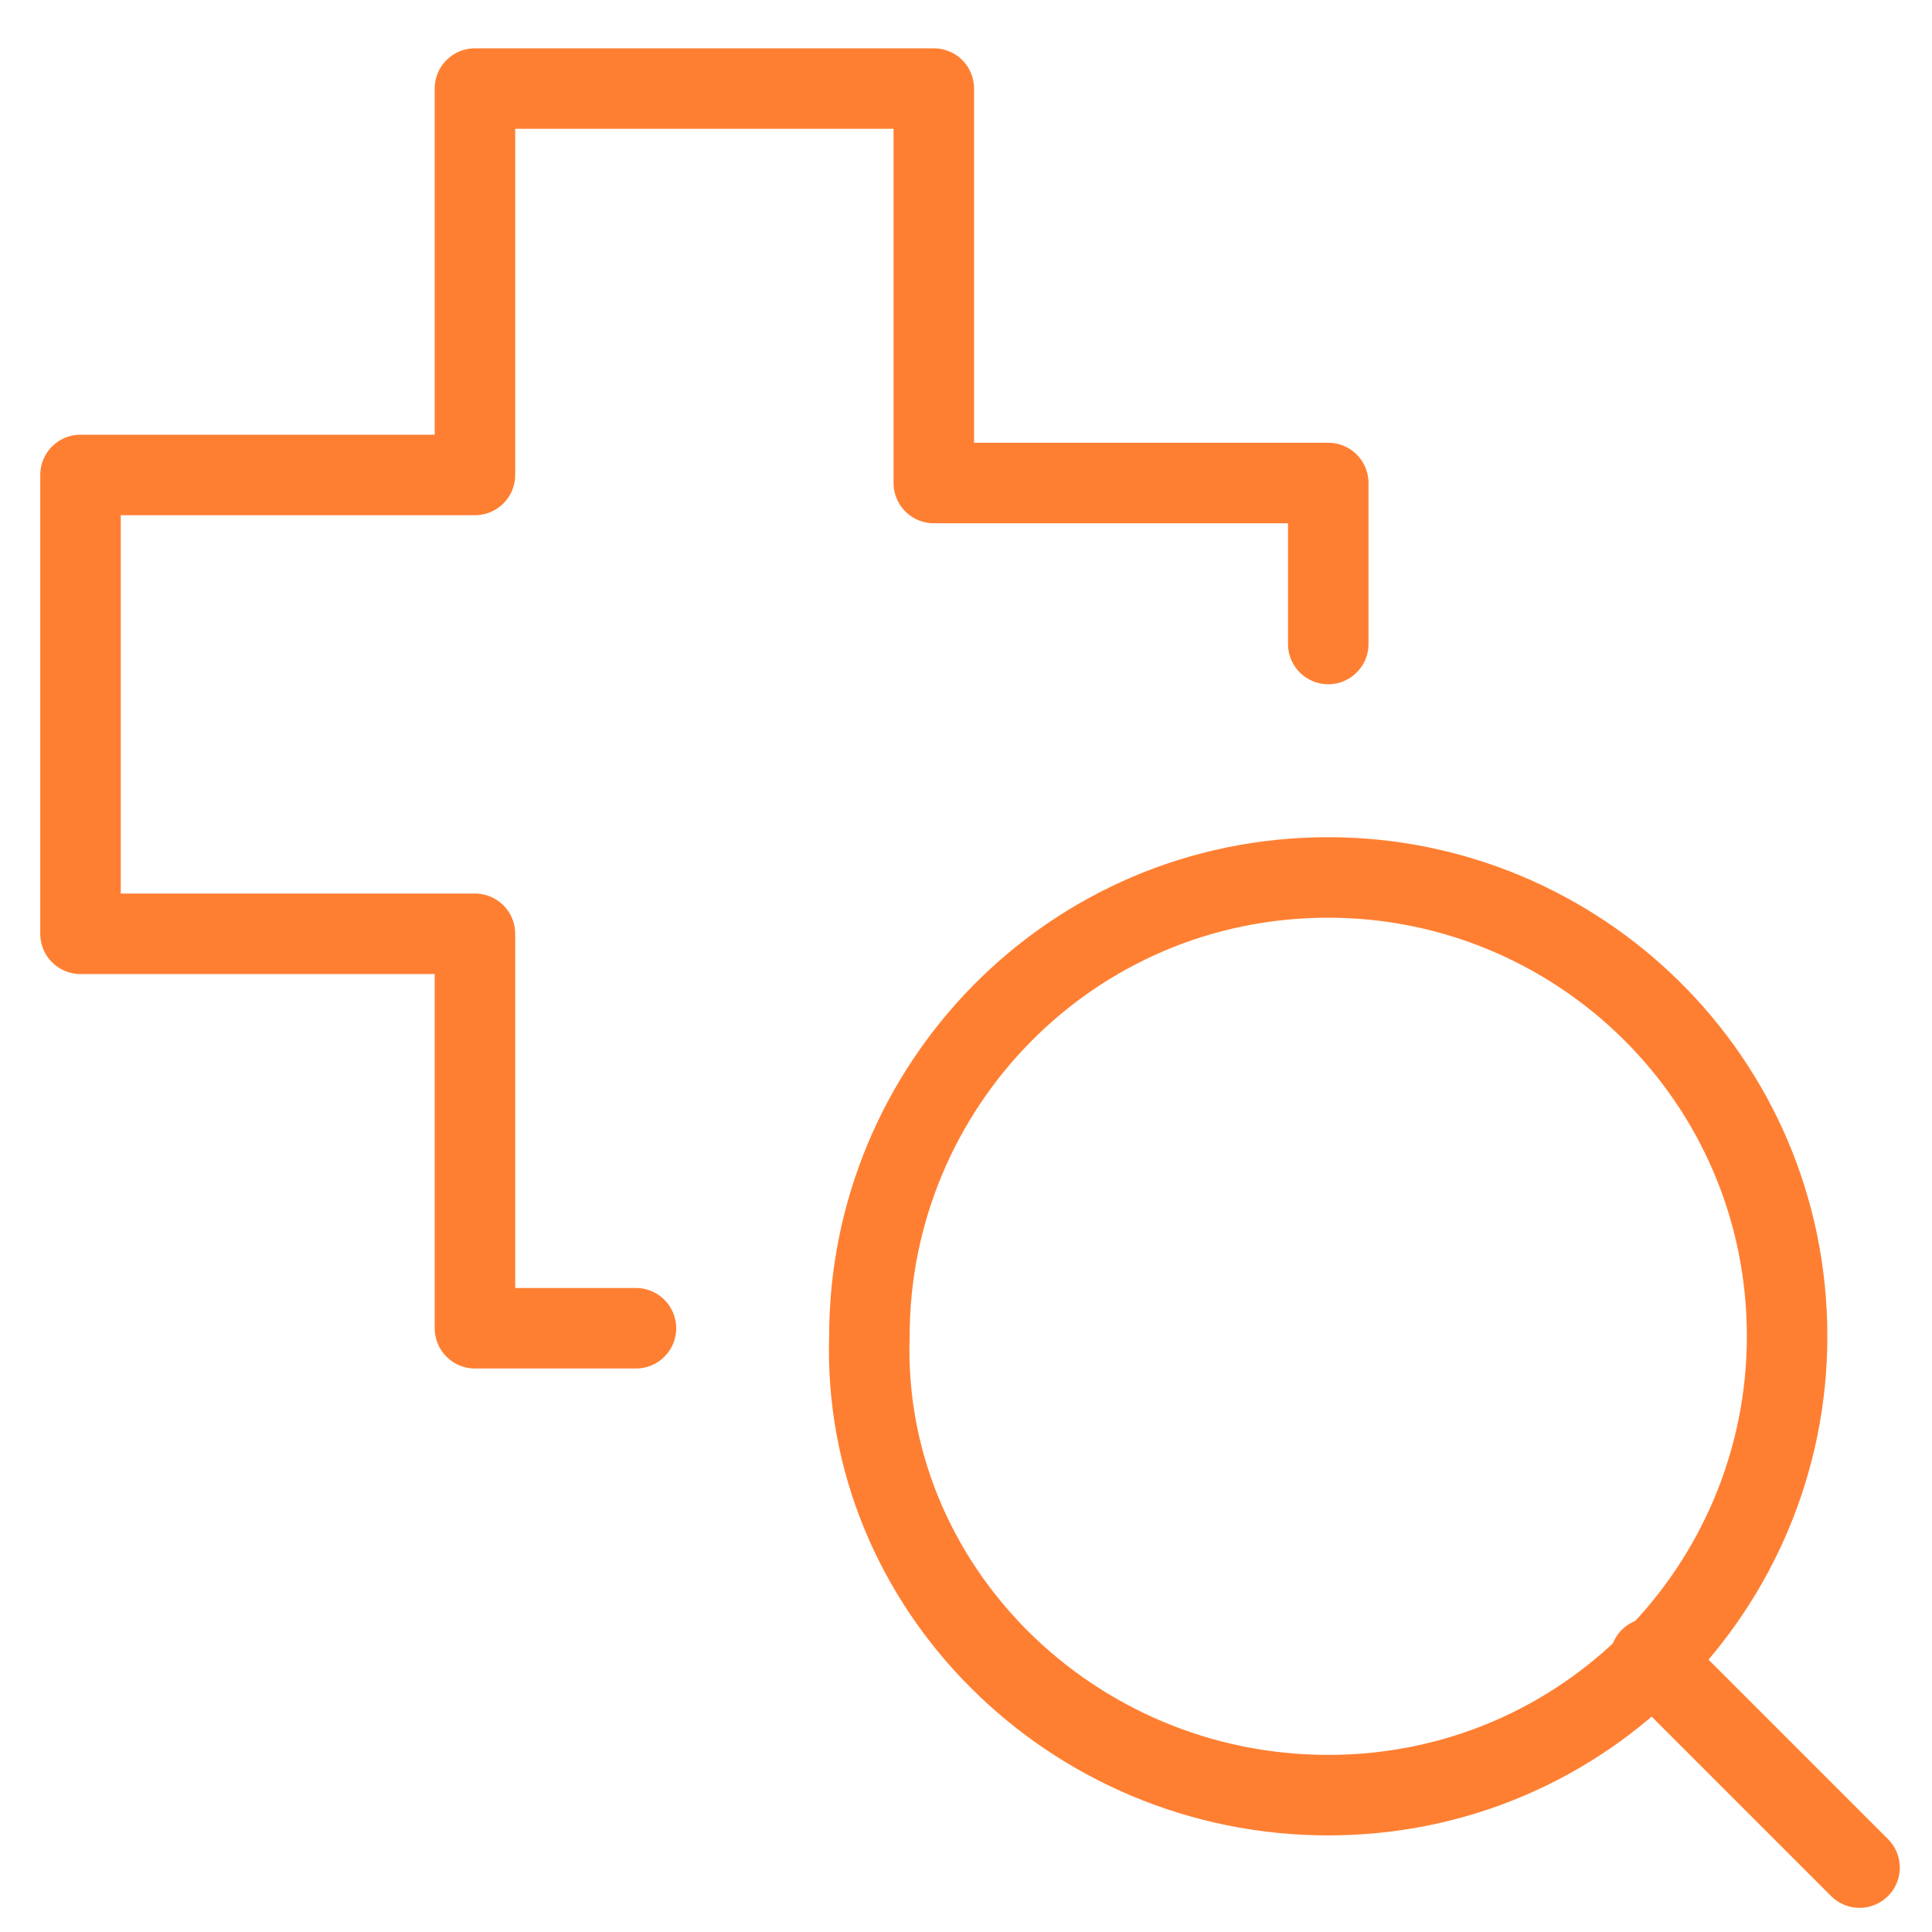 <svg xml:space="preserve" style="enable-background:new 0 0 24 24;" viewBox="0 0 24 24" y="0px" x="0px" xmlns:xlink="http://www.w3.org/1999/xlink" xmlns="http://www.w3.org/2000/svg" id="Healthcare-Search-1--Streamline-Ultimate.svg" version="1.1">
<style type="text/css">
	.st0{fill:none;stroke:#FF7F32;stroke-linecap:round;stroke-linejoin:round;}
</style>
<path d="M7.9,16.5h-2v-4.9H1V5.9h4.9V1.1h5.7v4.9h4.9V8" class="st0"></path>
<path d="M16.5,22.3c3.2,0,5.7-2.6,5.7-5.7c0-3.2-2.6-5.7-5.7-5.7c-3.2,0-5.7,2.6-5.7,5.7C10.7,19.7,13.3,22.3,16.5,22.3
	z" class="st0"></path>
<path d="M20.5,20.6l2.6,2.6" class="st0"></path>
</svg>
